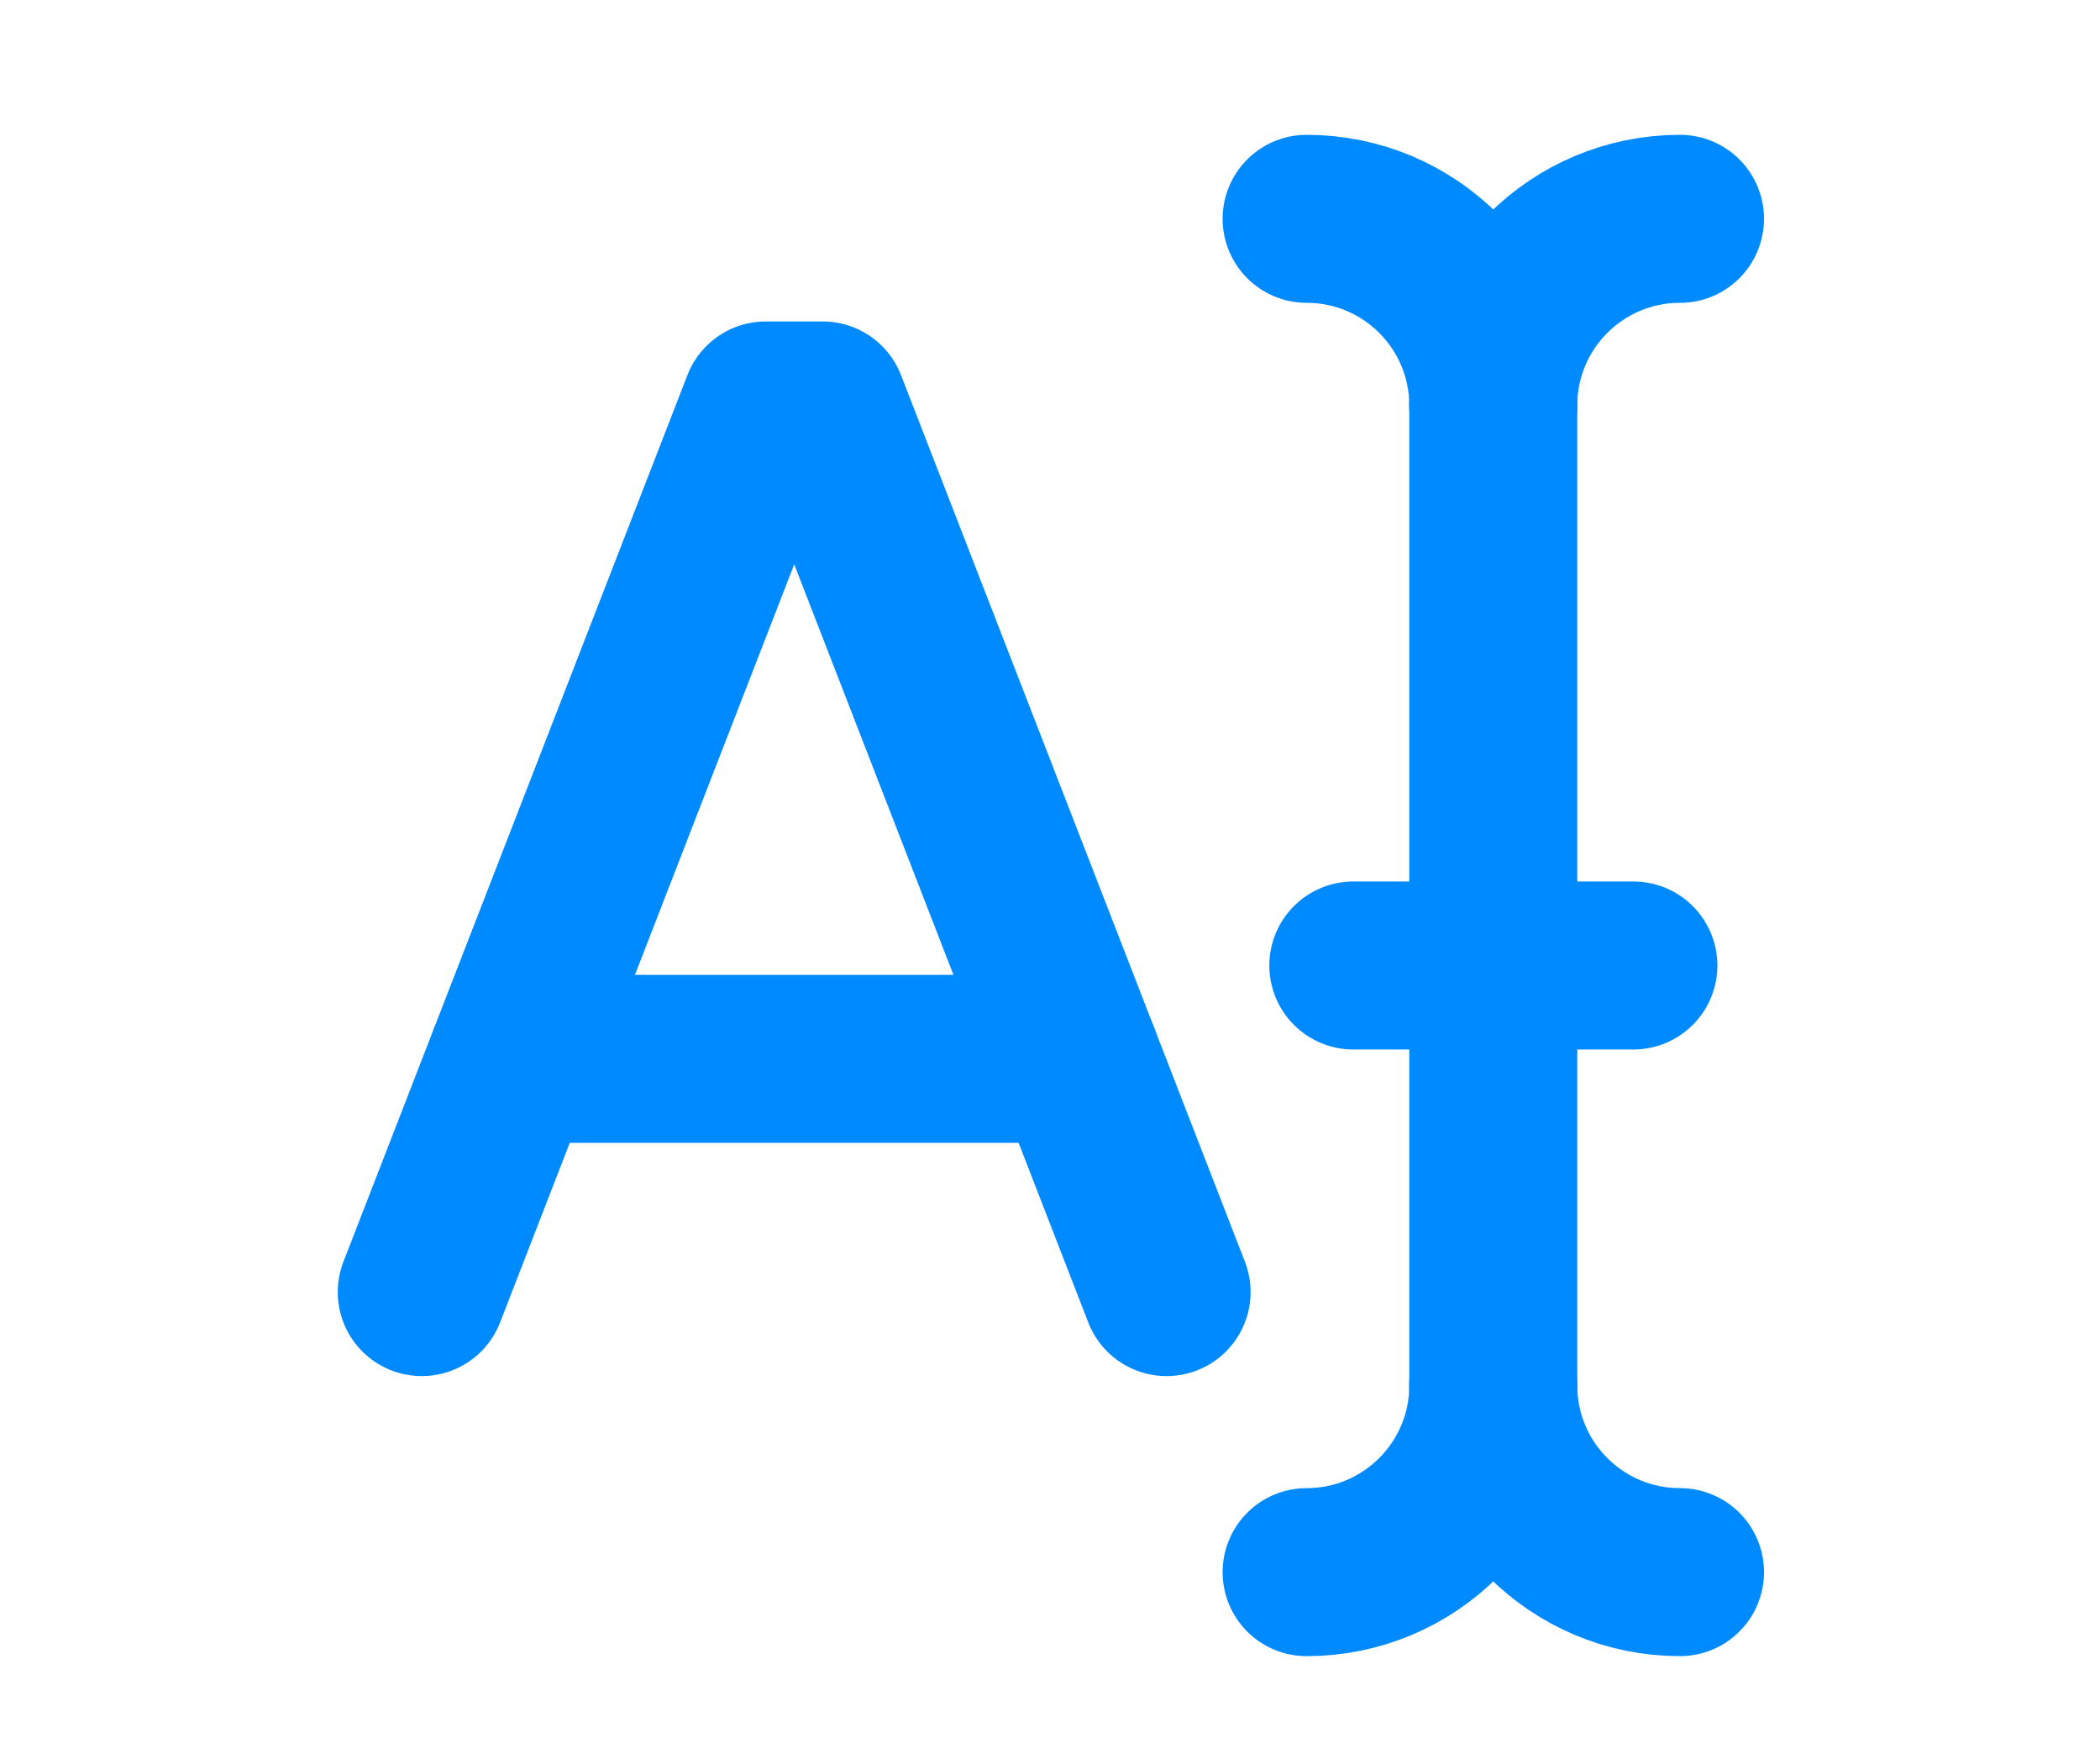 <svg width="25" height="21" viewBox="0 0 25 21" fill="none" xmlns="http://www.w3.org/2000/svg">
<path d="M13.888 15.382L9.794 4.827H9.116L5.021 15.382" stroke="#008AFF" stroke-width="2" stroke-linecap="round" stroke-linejoin="round"/>
<path d="M6.1 12.605H12.811" stroke="#008AFF" stroke-width="2" stroke-linecap="round" stroke-linejoin="round"/>
<path d="M17.777 4.827V16.494" stroke="#008AFF" stroke-width="2" stroke-linecap="round" stroke-linejoin="round"/>
<path d="M15.555 2.605C16.782 2.605 17.777 3.599 17.777 4.827" stroke="#008AFF" stroke-width="2" stroke-linecap="round" stroke-linejoin="round"/>
<path d="M20 2.605C18.772 2.605 17.777 3.599 17.777 4.827" stroke="#008AFF" stroke-width="2" stroke-linecap="round" stroke-linejoin="round"/>
<path d="M15.555 18.716C16.782 18.716 17.777 17.721 17.777 16.494" stroke="#008AFF" stroke-width="2" stroke-linecap="round" stroke-linejoin="round"/>
<path d="M20 18.716C18.772 18.716 17.777 17.721 17.777 16.494" stroke="#008AFF" stroke-width="2" stroke-linecap="round" stroke-linejoin="round"/>
<path d="M16.111 11.494H19.445" stroke="#008AFF" stroke-width="2" stroke-linecap="round" stroke-linejoin="round"/>
</svg>
